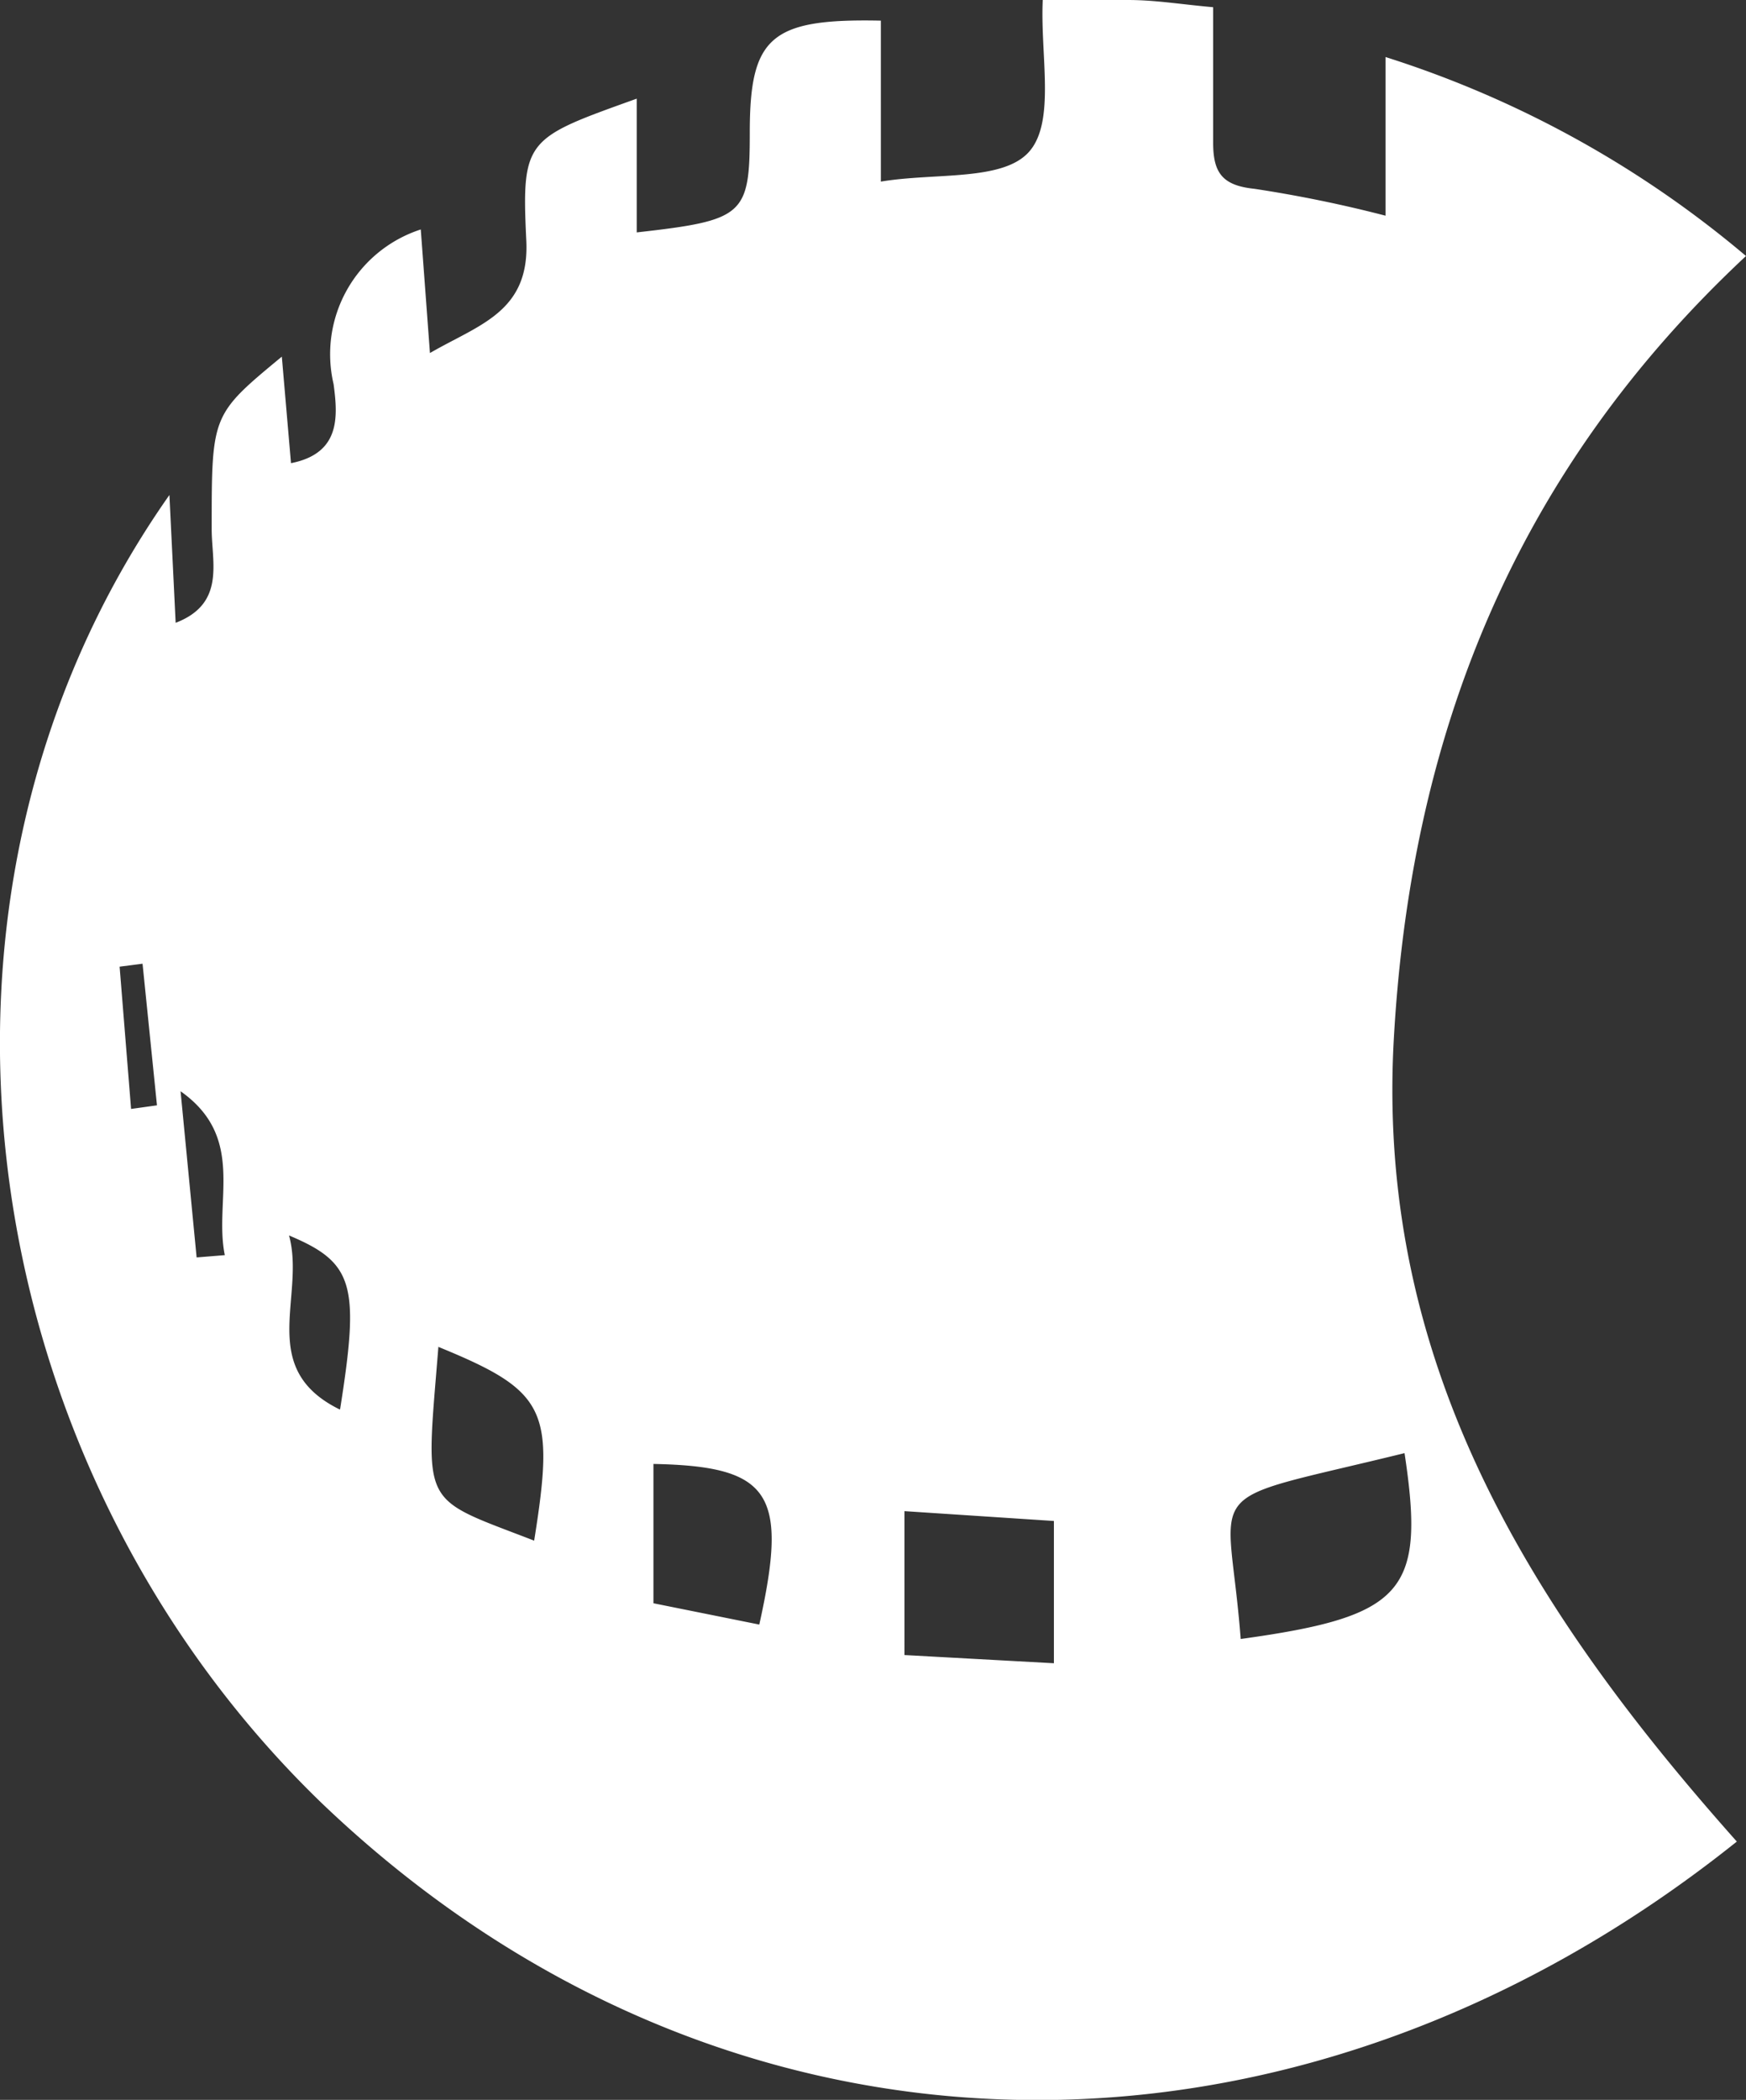 <svg id="Layer_1" data-name="Layer 1" xmlns="http://www.w3.org/2000/svg" viewBox="0 0 53.28 64.06"><rect x="0" y="0" width="53.28" height="64.06" fill="#333333" stroke="none"/><title>citadel-group-white</title><path d="M53,56.18C39.47,67,22.1,66.76,9.81,55-.91,44.64-3.43,27.33,5.17,15.1L5.36,19c1.54-.59,1.09-1.87,1.1-2.89,0-3.46,0-3.46,2.14-5.23l.28,3.25c1.52-.3,1.43-1.43,1.3-2.41A4,4,0,0,1,12.84,7l.28,3.77c1.5-.87,3.05-1.25,2.94-3.44-.15-3.1,0-3.11,3.37-4.32V7.09c3.28-.37,3.45-.52,3.45-3.05,0-2.92.64-3.48,4-3.41V5.54c1.67-.28,3.75,0,4.54-.93s.32-2.94.4-4.61h2.6c.84,0,1.59.13,2.6.22V4.36c0,.92.29,1.3,1.26,1.4a39.57,39.57,0,0,1,4,.82V1.74a32,32,0,0,1,11,6.07C46.2,14.42,43,22.5,42.52,31.94,42.06,41.72,46.77,49.18,53,56.18ZM37.86,50c5-.69,5.64-1.44,5-5.67C36.39,45.92,37.49,45.09,37.86,50Zm-10.26.49,4.56.25V46.4l-4.56-.3Zm-7.66-5.86v4.28l3.23.65c.89-4,.36-4.83-3.23-4.9Zm-6.56-3.57c-.4,5-.59,4.58,2.92,5.94.64-4,.38-4.56-2.92-5.91Zm-3,1.92c.6-3.79.42-4.46-1.56-5.29.51,1.86-1,4.06,1.55,5.31ZM6,38.36l.86-.07c-.34-1.67.66-3.58-1.35-5ZM4,33.83l.79-.11L4.35,29.4l-.7.09Z" transform="translate(0)" style="fill:#fff"/></svg>